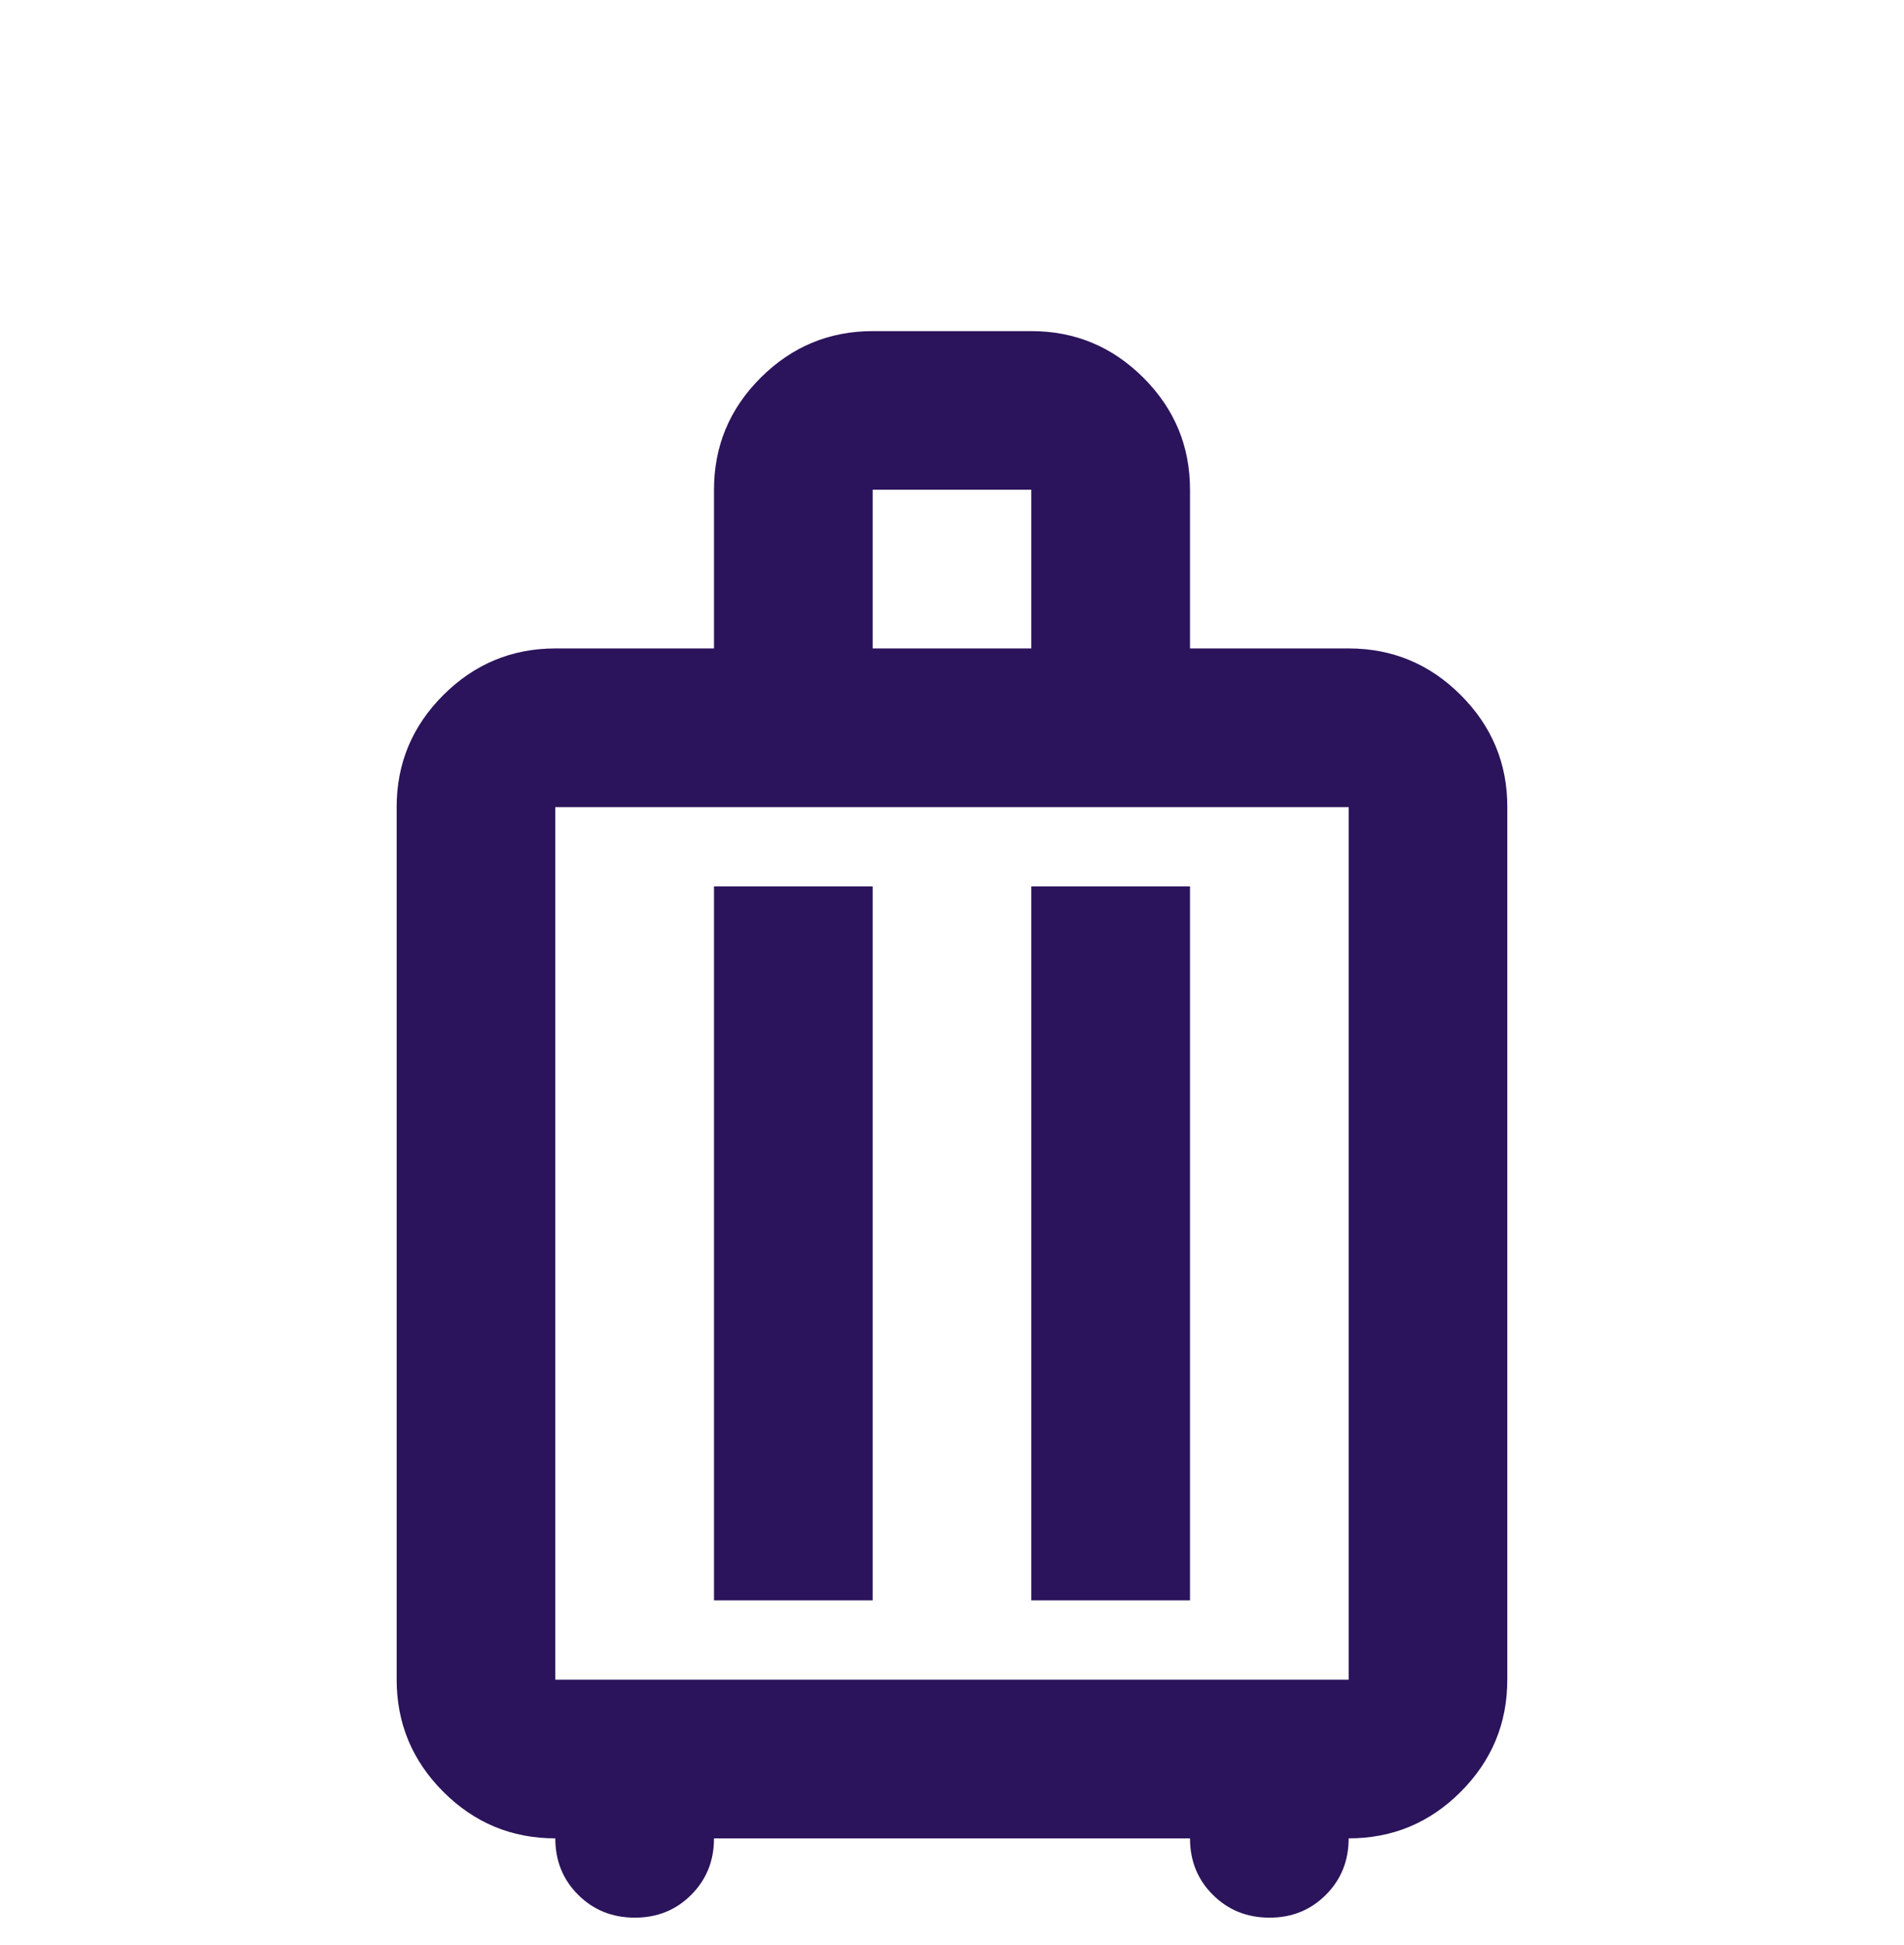 <?xml version="1.0" encoding="UTF-8"?> <svg xmlns="http://www.w3.org/2000/svg" width="46" height="47" viewBox="0 0 46 47" fill="none"><path d="M13.416 44.417C12.362 44.417 11.46 44.042 10.71 43.292C9.96 42.541 9.584 41.639 9.583 40.583L9.583 19.5C9.583 18.446 9.959 17.544 10.71 16.794C11.461 16.044 12.364 15.668 13.416 15.667H17.25V11.833C17.25 10.779 17.625 9.877 18.377 9.127C19.128 8.377 20.03 8.001 21.083 8L24.916 8C25.971 8 26.873 8.376 27.625 9.127C28.376 9.878 28.751 10.78 28.75 11.833V15.667H32.583C33.637 15.667 34.54 16.042 35.291 16.794C36.043 17.545 36.418 18.447 36.416 19.5V40.583C36.416 41.638 36.041 42.54 35.291 43.292C34.541 44.043 33.639 44.418 32.583 44.417C32.583 44.96 32.399 45.415 32.031 45.783C31.663 46.151 31.208 46.335 30.666 46.333C30.125 46.332 29.67 46.148 29.302 45.781C28.934 45.415 28.75 44.96 28.75 44.417H17.25C17.25 44.96 17.066 45.415 16.698 45.783C16.33 46.151 15.875 46.335 15.333 46.333C14.791 46.332 14.336 46.148 13.968 45.781C13.6 45.415 13.416 44.96 13.416 44.417ZM13.416 40.583L32.583 40.583V19.5L13.416 19.5L13.416 40.583ZM17.25 38.667H21.083L21.083 21.417H17.25L17.25 38.667ZM24.916 38.667H28.75V21.417L24.916 21.417L24.916 38.667ZM21.083 15.667L24.916 15.667V11.833L21.083 11.833V15.667Z" fill="#2B145B"></path></svg> 
